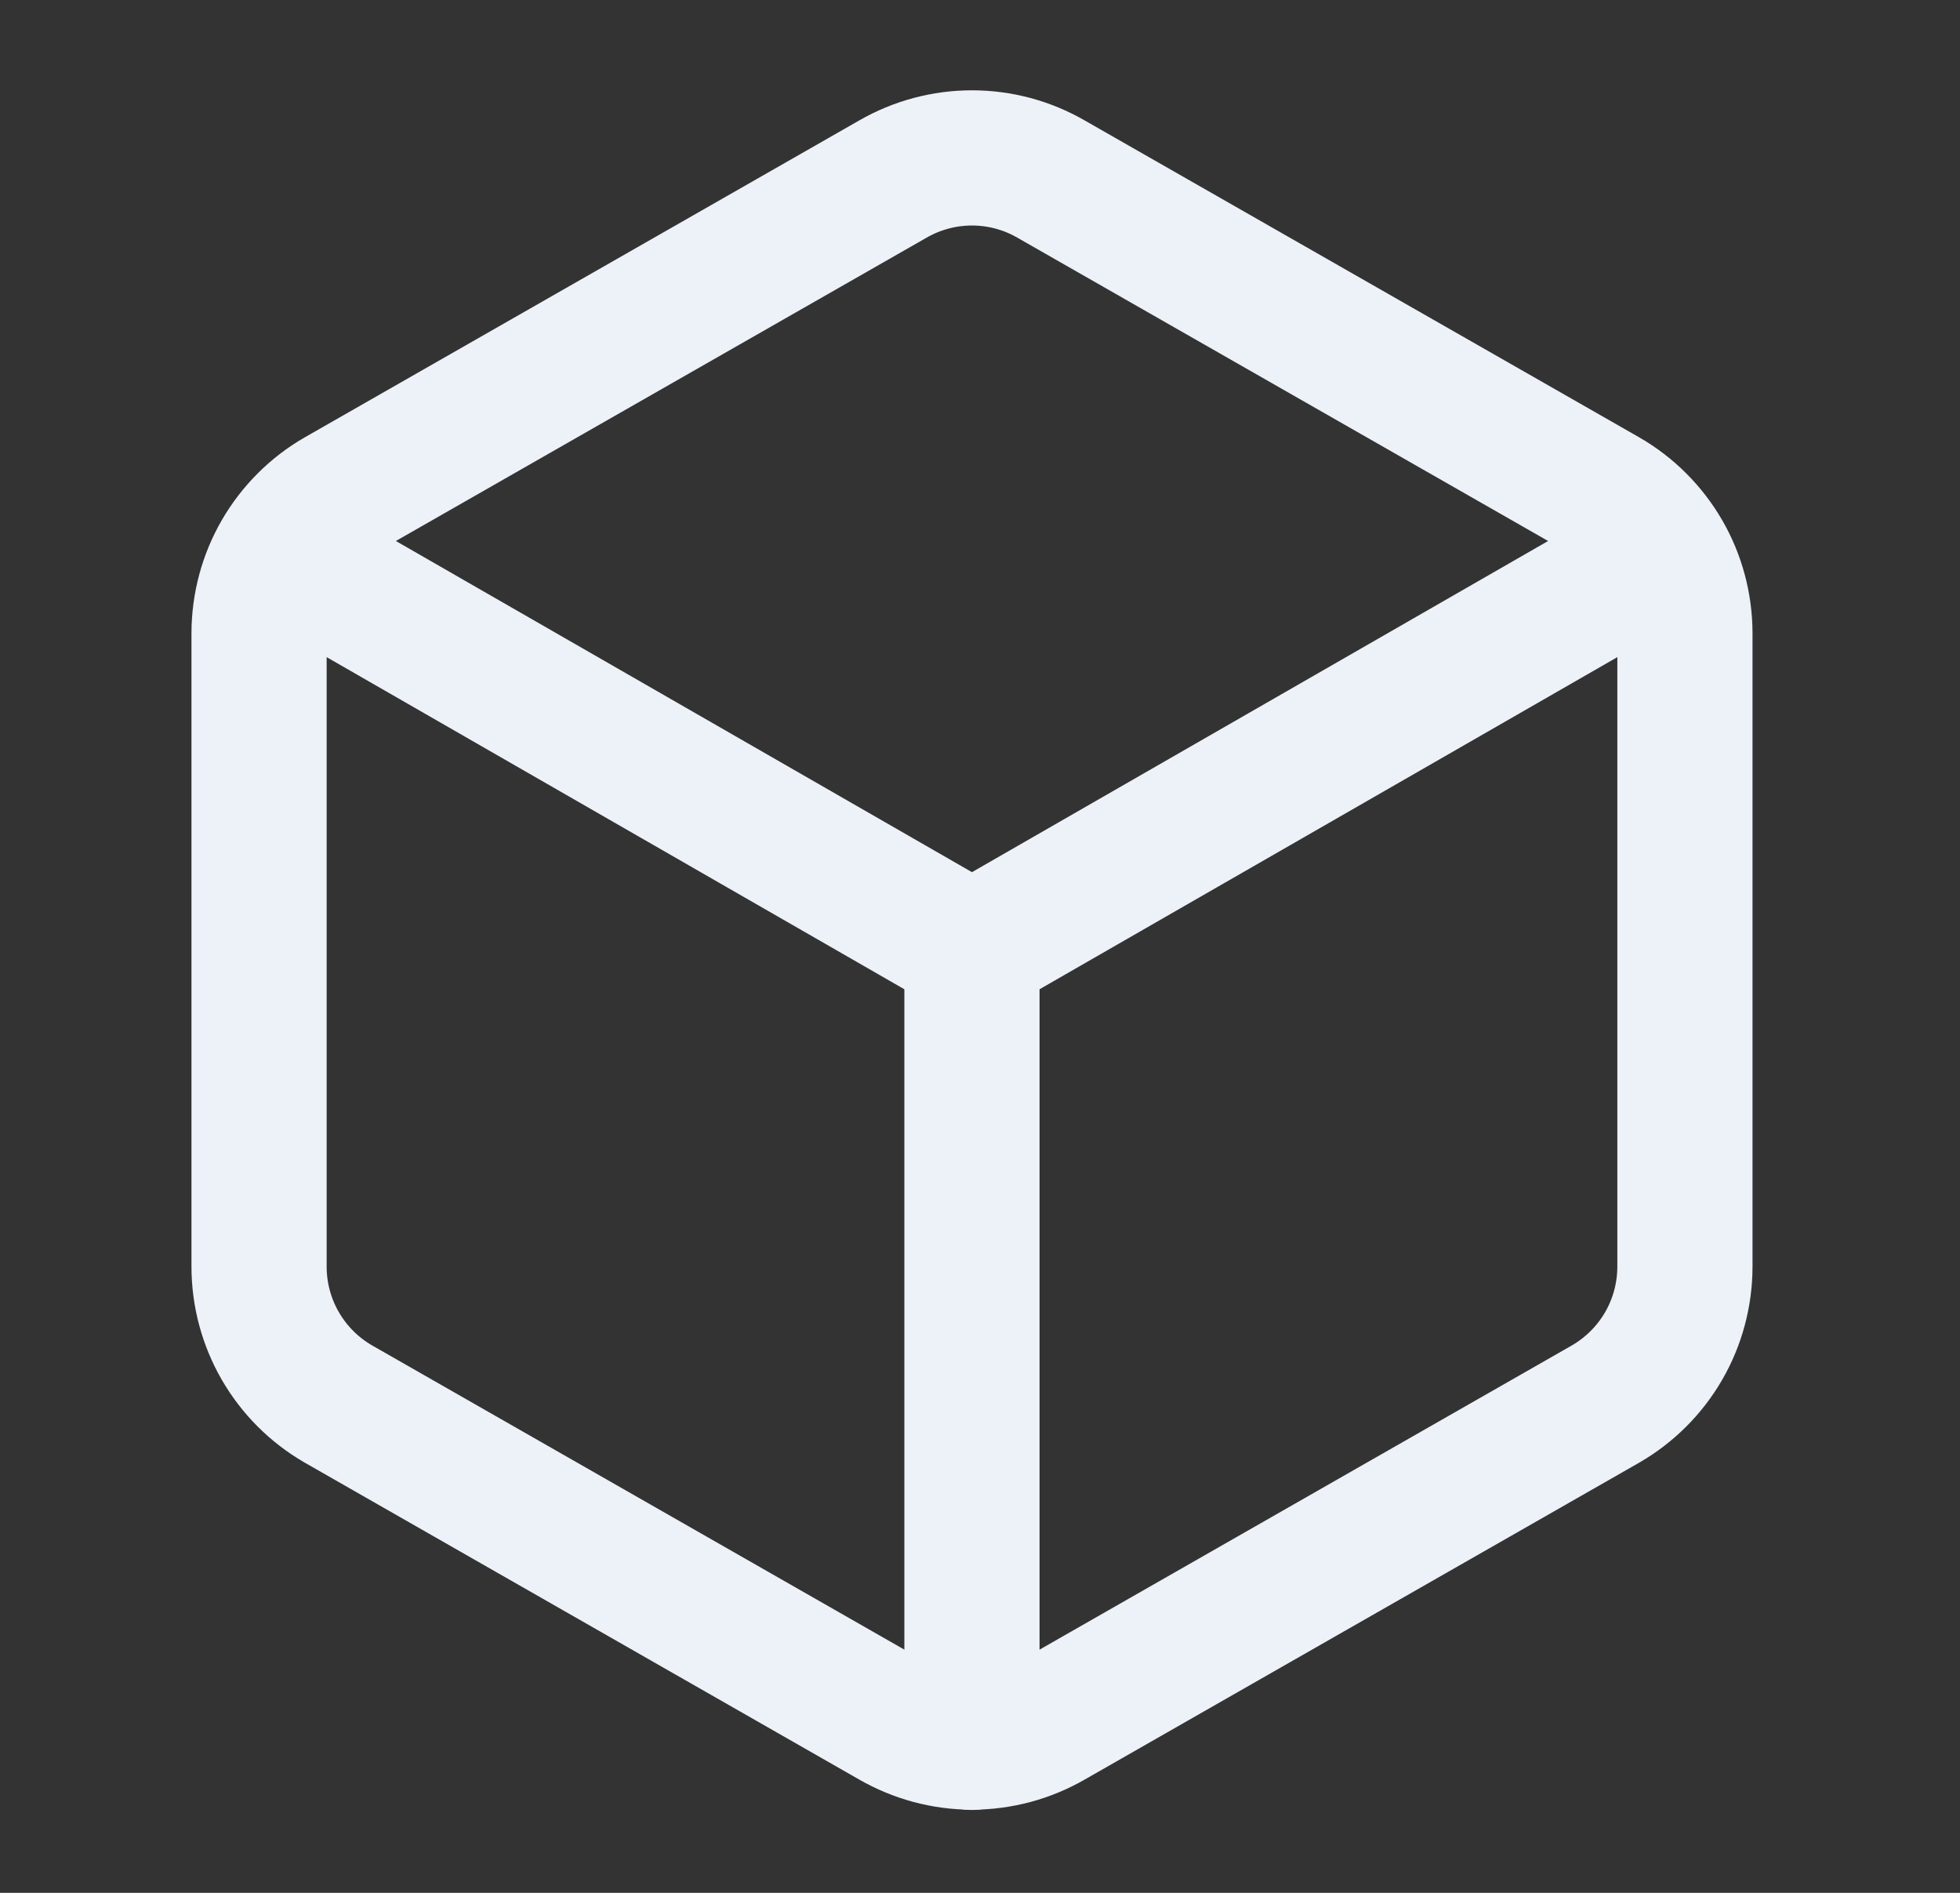 <?xml version="1.0" encoding="UTF-8"?>
<svg xmlns="http://www.w3.org/2000/svg" width="29" height="28" viewBox="0 0 29 28" fill="none">
  <rect x="0" y="0" width="29" height="28" fill="#333333" stroke="none"/>
  <path d="M24.93 9.365C24.929 8.954 24.821 8.55 24.615 8.194C24.409 7.839 24.113 7.543 23.758 7.338L15.553 2.65C15.197 2.444 14.793 2.336 14.381 2.336C13.97 2.336 13.566 2.444 13.209 2.65L5.005 7.338C4.649 7.543 4.354 7.839 4.148 8.194C3.942 8.55 3.834 8.954 3.833 9.365V18.74C3.834 19.151 3.942 19.555 4.148 19.911C4.354 20.267 4.649 20.562 5.005 20.768L13.209 25.456C13.566 25.661 13.97 25.77 14.381 25.77C14.793 25.77 15.197 25.661 15.553 25.456L23.758 20.768C24.113 20.562 24.409 20.267 24.615 19.911C24.821 19.555 24.929 19.151 24.93 18.74V9.365Z" stroke="#EDF2F9" stroke-width="2" stroke-linecap="round" stroke-linejoin="round"></path>
  <path d="M4.185 8.195L14.381 14.055M14.381 14.055L24.578 8.195M14.381 14.055V25.774" stroke="#EDF2F9" stroke-width="2" stroke-linecap="round" stroke-linejoin="round"></path>
</svg>
